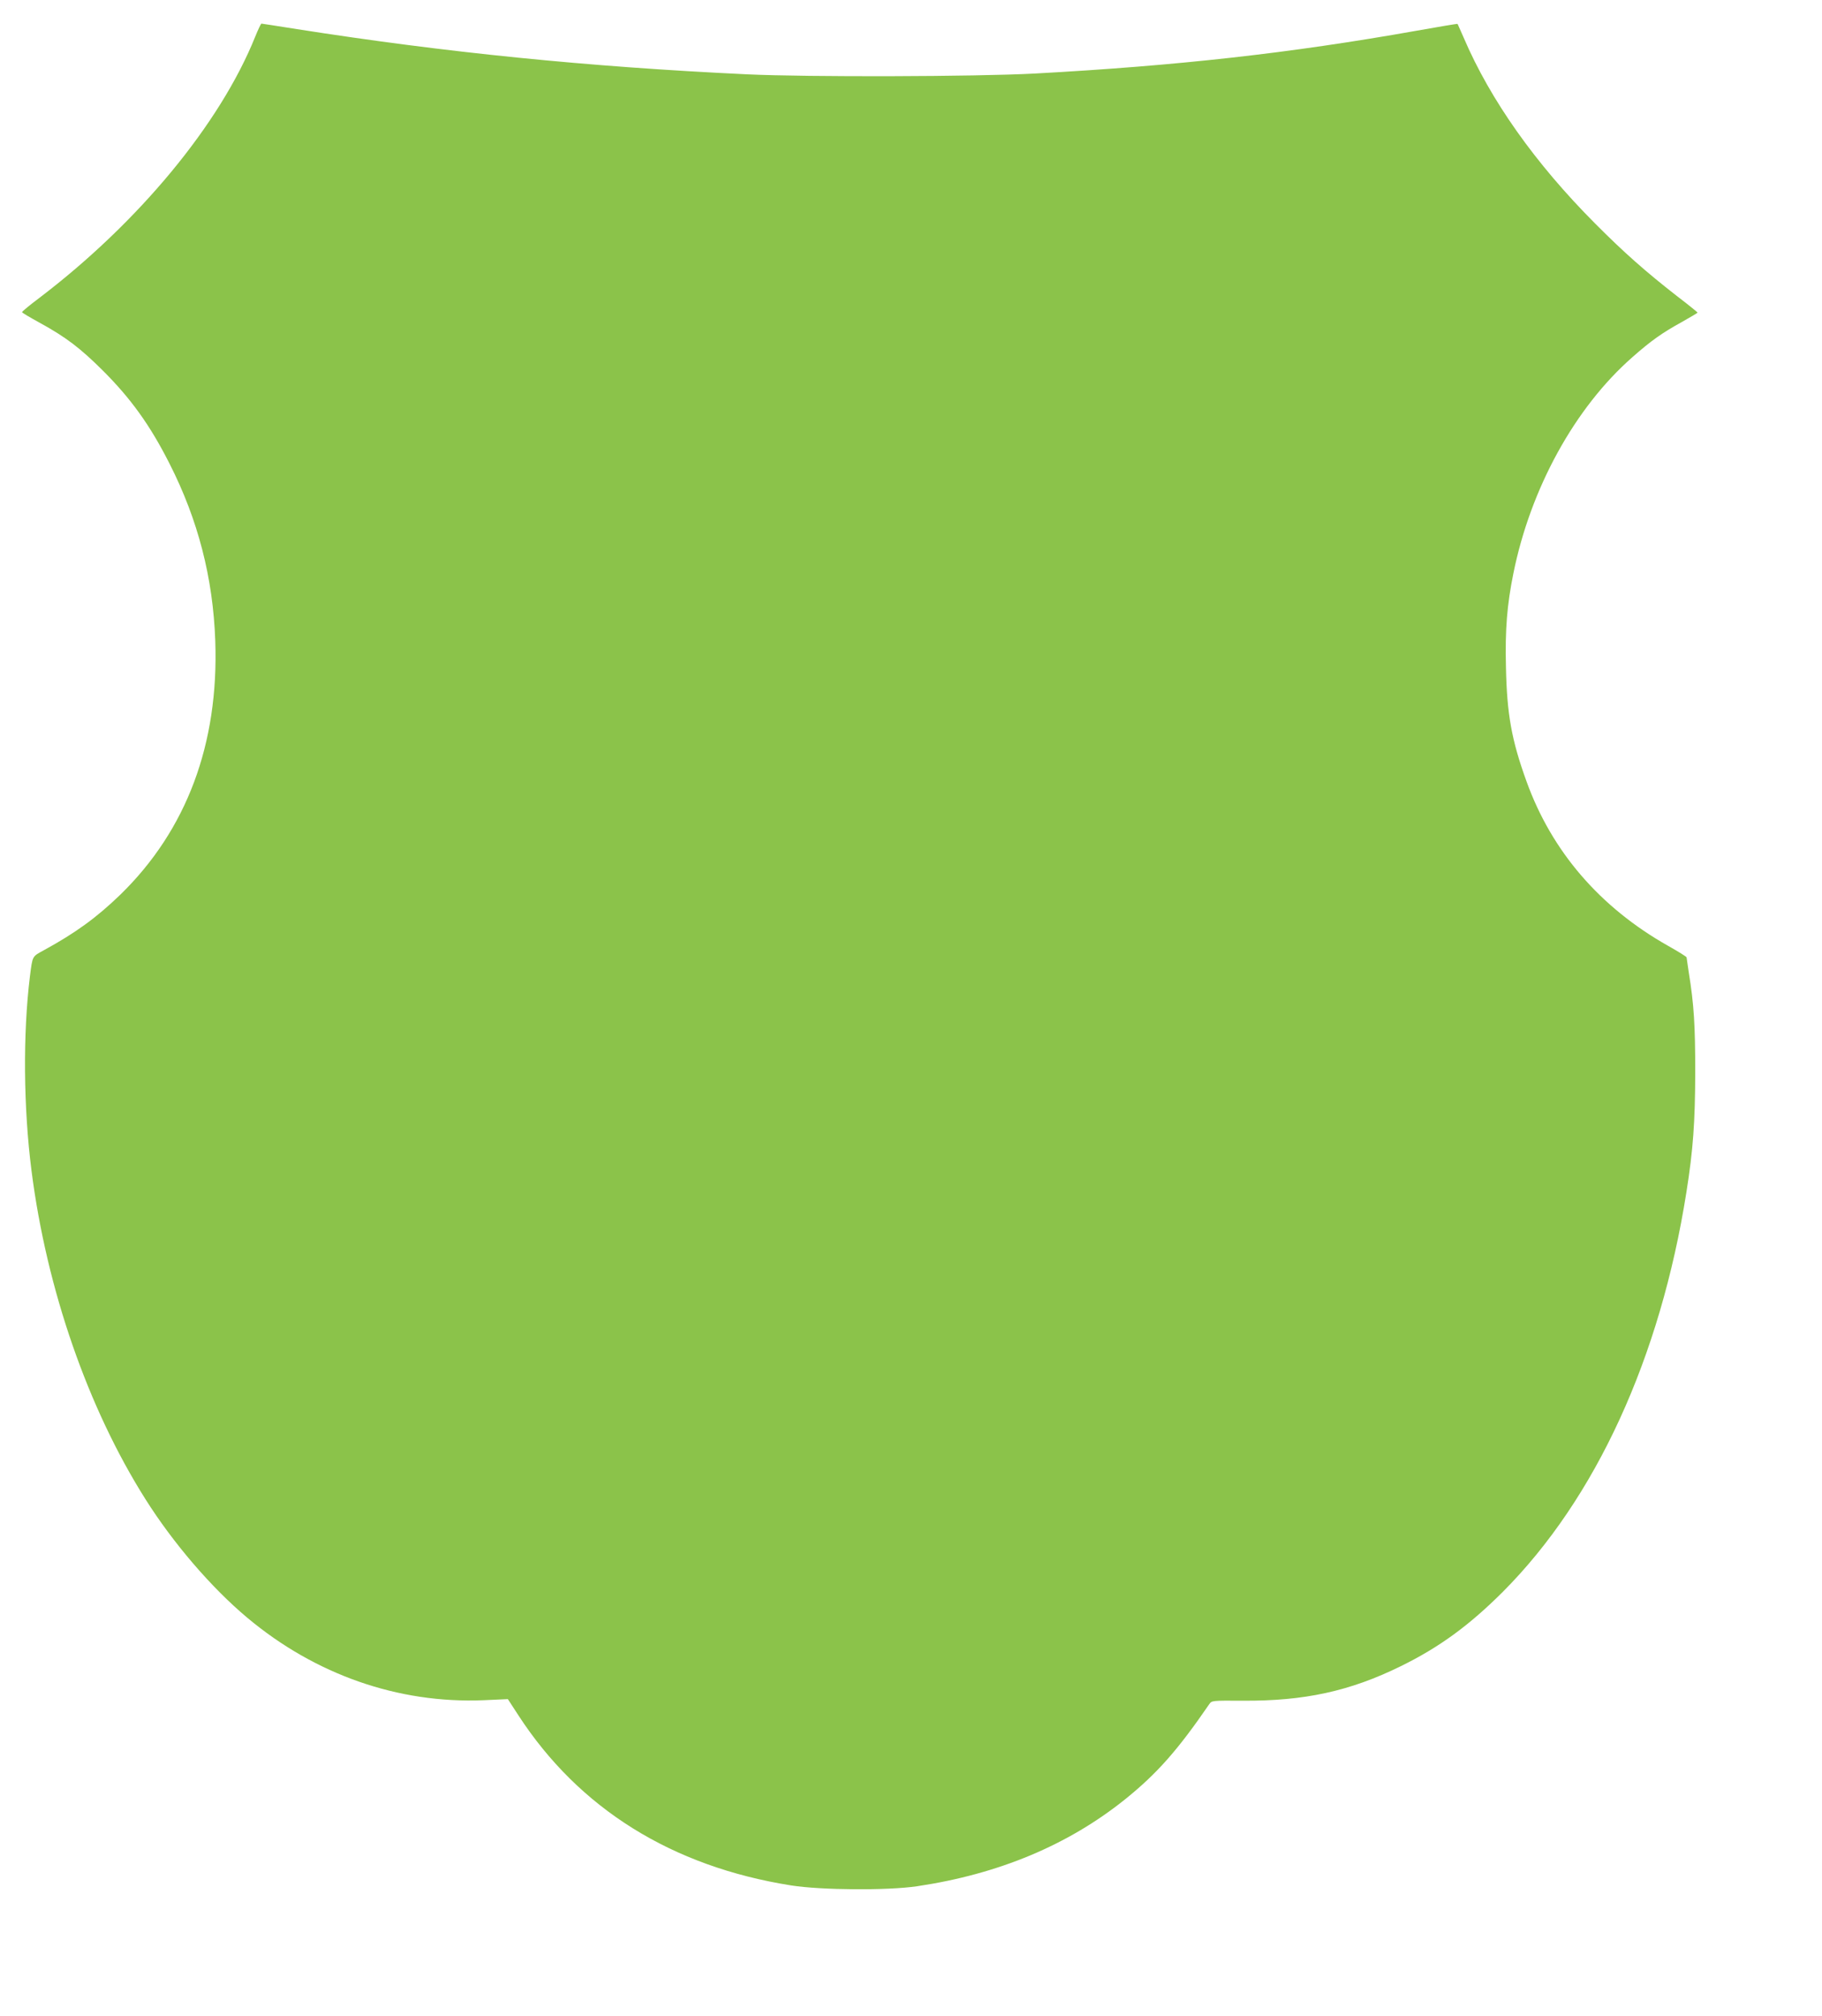 <?xml version="1.0" standalone="no"?>
<!DOCTYPE svg PUBLIC "-//W3C//DTD SVG 20010904//EN"
 "http://www.w3.org/TR/2001/REC-SVG-20010904/DTD/svg10.dtd">
<svg version="1.0" xmlns="http://www.w3.org/2000/svg"
 width="1157pt" height="1280pt" viewBox="0 0 1157 1280"
 preserveAspectRatio="xMidYMid meet">
<g transform="translate(0,1280) scale(0.1,-0.1)"
fill="#8bc34a" stroke="none">
<path d="M1621 12568 c-223 -555 -740 -1180 -1373 -1661 -60 -45 -108 -85
-108 -89 0 -4 51 -34 113 -68 166 -91 257 -161 397 -300 179 -178 302 -348
426 -593 181 -356 277 -725 291 -1127 23 -654 -182 -1201 -603 -1611 -150
-145 -283 -242 -486 -353 -75 -41 -71 -34 -88 -166 -45 -366 -41 -834 10
-1233 96 -753 358 -1508 724 -2087 176 -279 419 -562 646 -752 432 -362 959
-546 1500 -524 l155 7 67 -103 c385 -592 974 -960 1732 -1080 190 -30 614 -33
801 -5 517 77 959 262 1321 553 201 162 332 310 533 603 16 23 17 23 211 22
391 -3 682 60 1005 219 245 120 436 260 650 474 589 592 998 1484 1164 2536
43 271 55 444 56 760 0 299 -8 433 -41 635 -7 50 -14 93 -14 96 0 4 -53 37
-117 73 -434 245 -740 601 -900 1046 -94 260 -124 425 -130 725 -6 237 7 395
47 593 109 541 391 1054 756 1374 119 105 188 154 317 225 53 30 97 56 97 58
0 2 -59 50 -131 105 -199 155 -338 278 -519 460 -381 382 -666 785 -835 1180
-20 46 -38 86 -39 88 -2 2 -119 -18 -260 -43 -805 -143 -1515 -222 -2426 -272
-376 -20 -1436 -23 -1825 -5 -1016 48 -1915 139 -2859 287 -121 19 -222 35
-226 35 -3 0 -21 -37 -39 -82z"/>
</g>
</svg>
